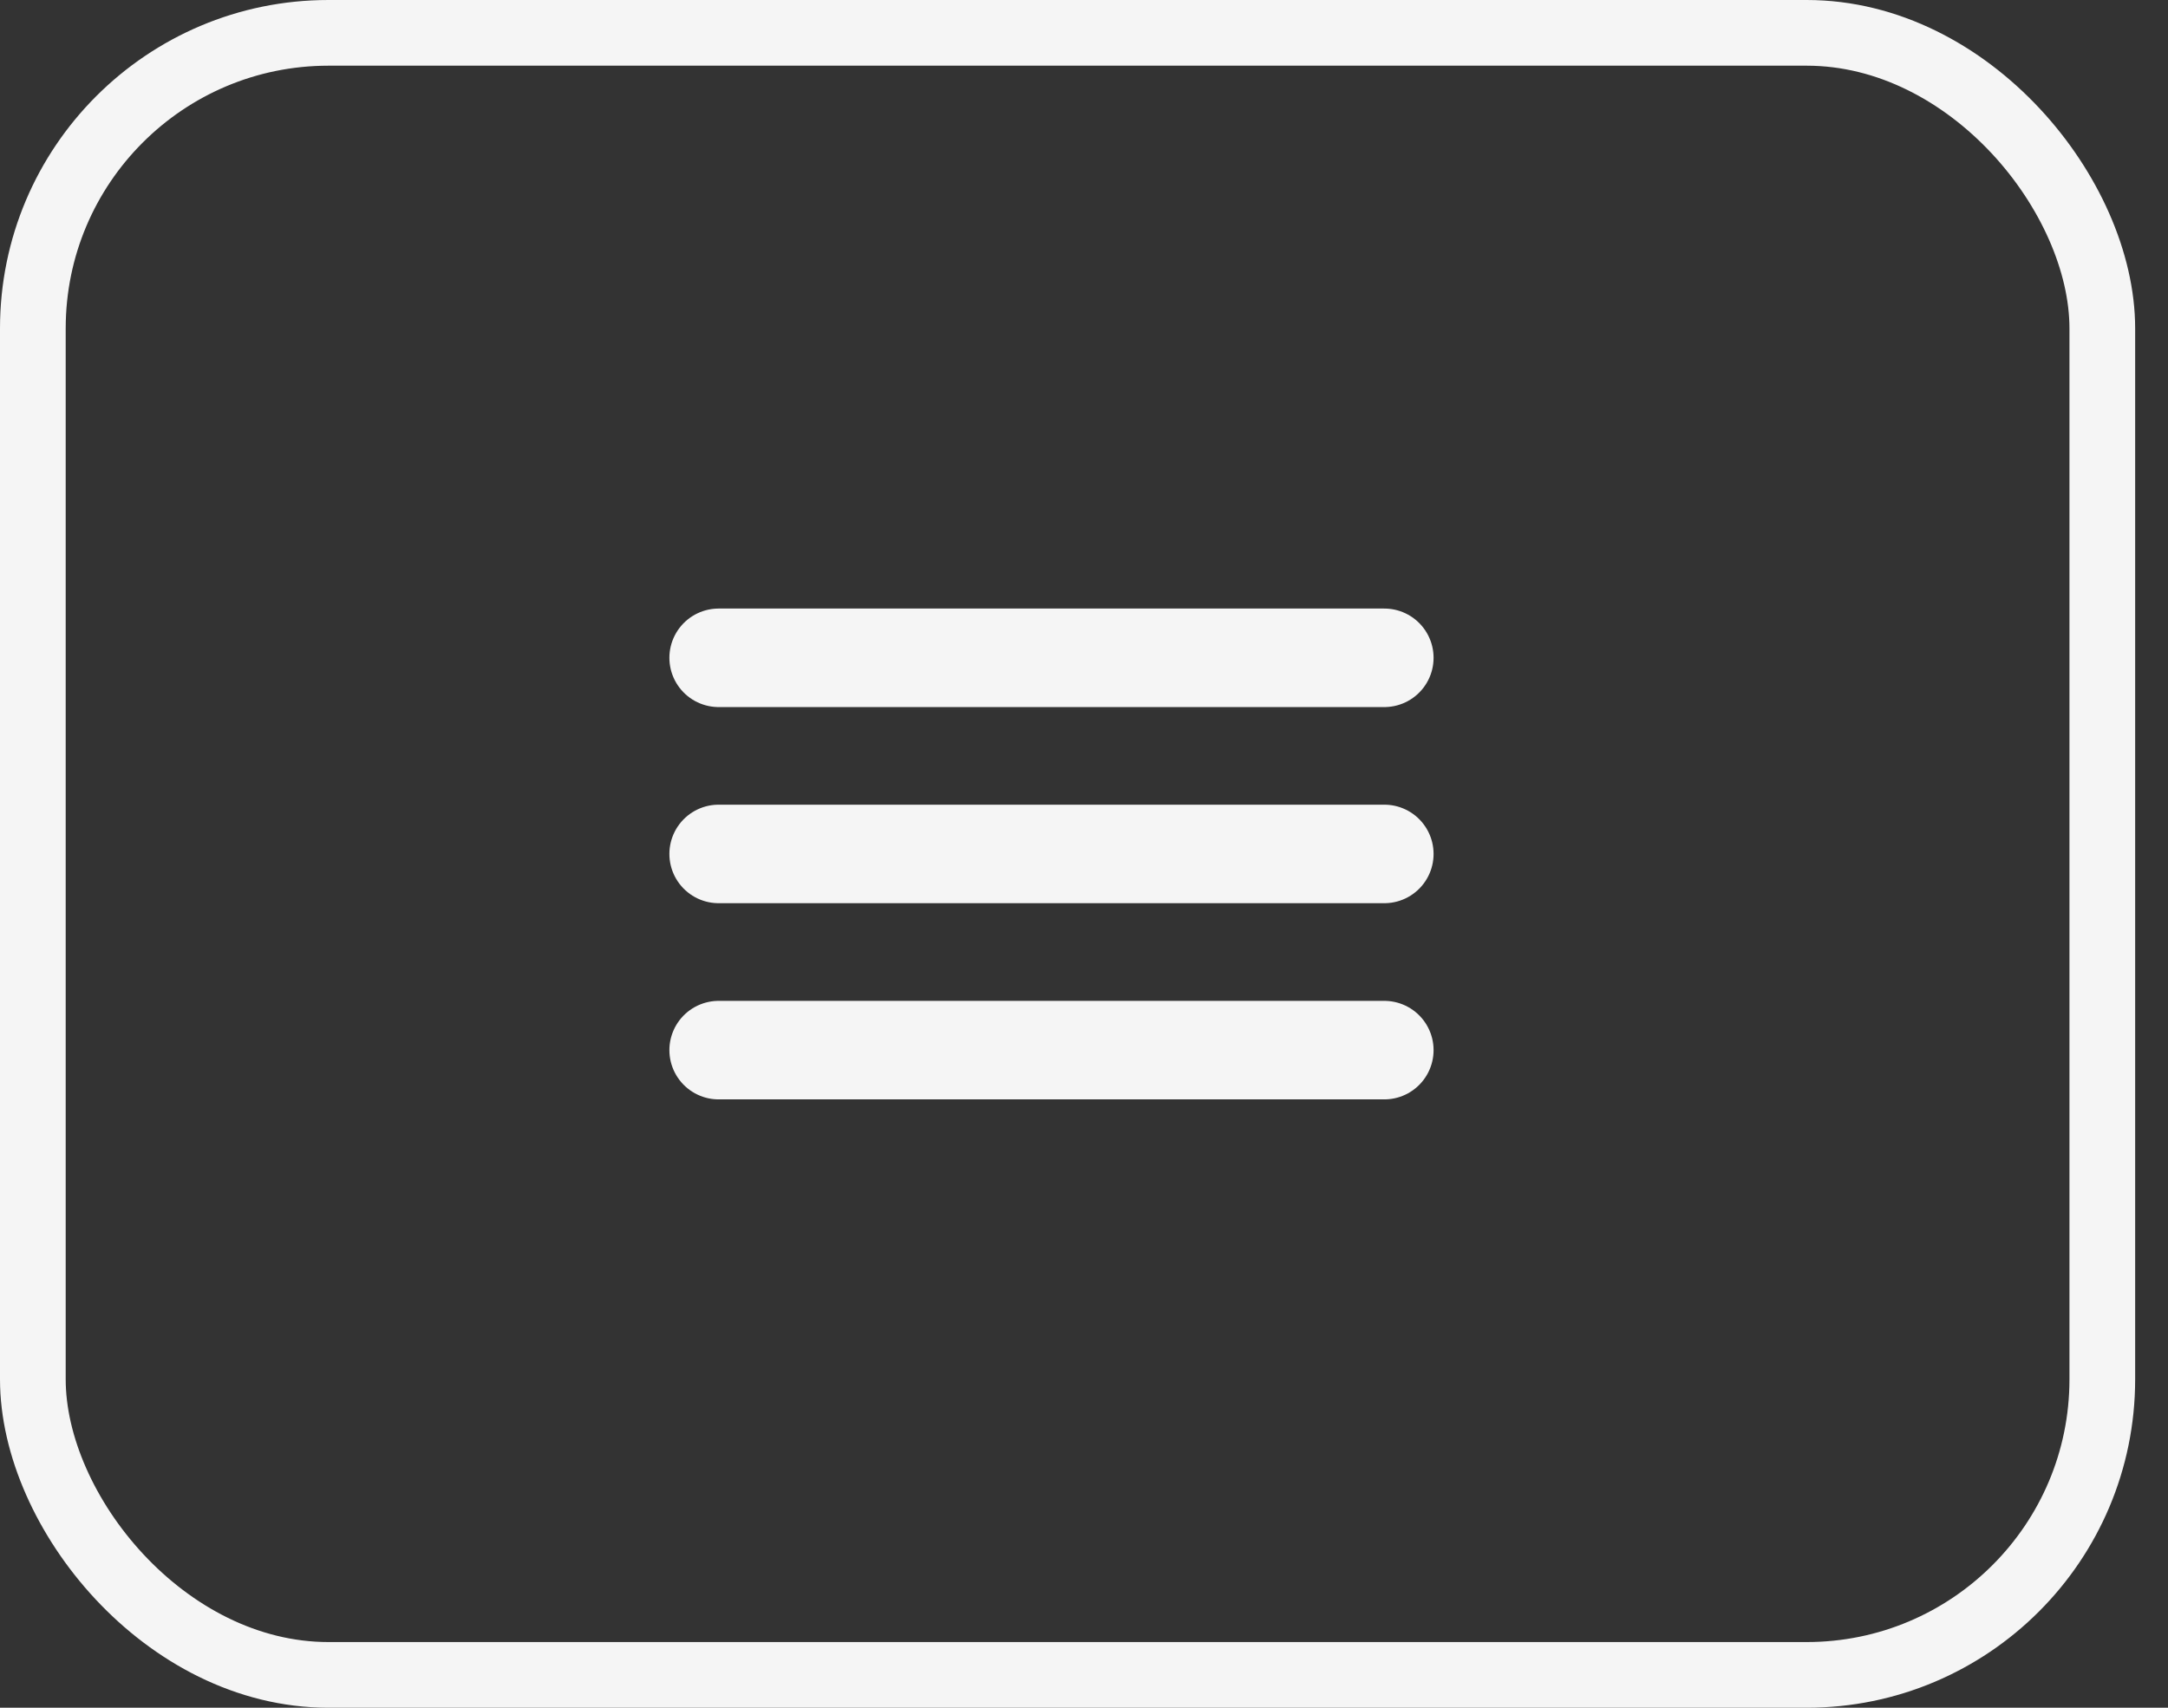 <?xml version="1.0" encoding="UTF-8"?> <svg xmlns="http://www.w3.org/2000/svg" width="33" height="26" viewBox="0 0 33 26" fill="none"><rect x="0" y="0" width="33" height="26" fill="#333333" stroke="none"/><rect x="0.5" y="0.5" width="31.5" height="25" rx="4.5" stroke="#F5F5F5"></rect><path d="M10.939 10.015H21.071M10.939 13.001H21.071M10.939 15.988H21.071" stroke="#F5F5F5" stroke-width="1.5" stroke-linecap="round" stroke-linejoin="round"></path></svg> 